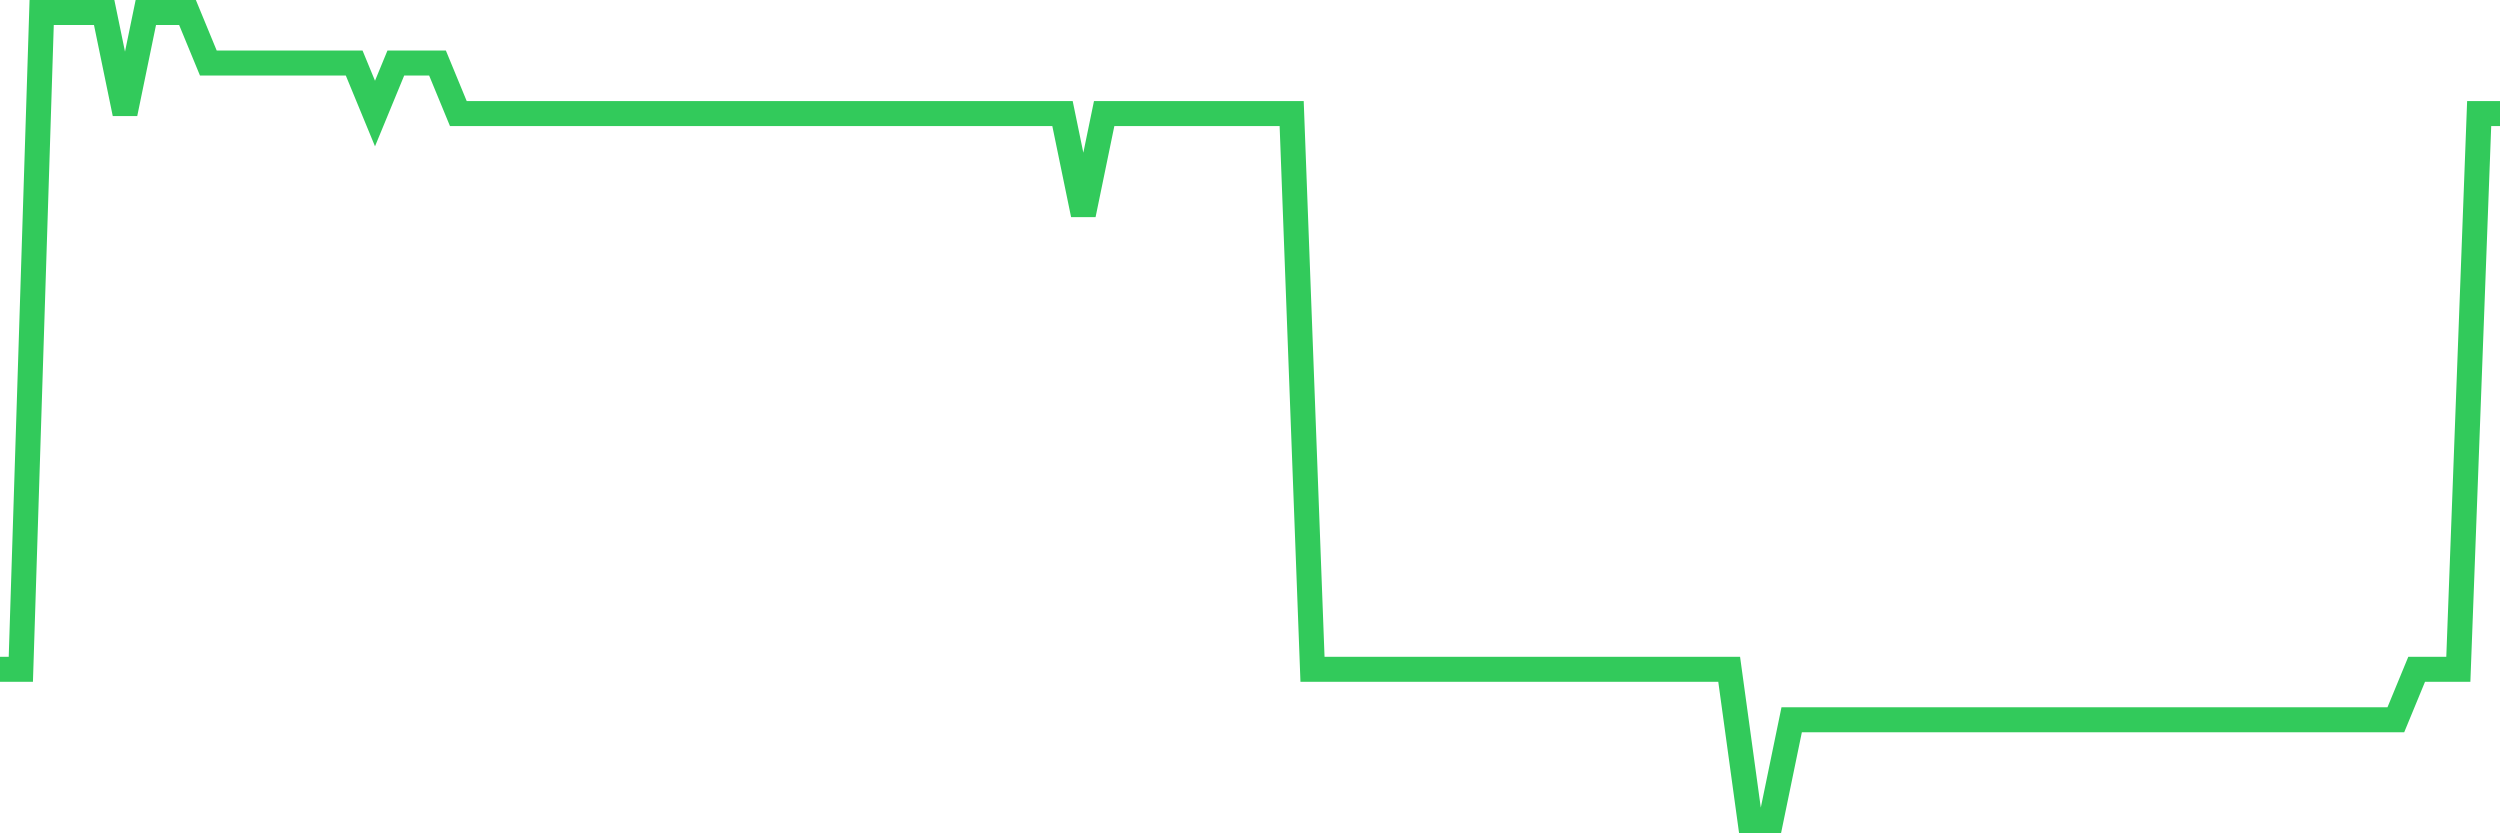 <svg
  xmlns="http://www.w3.org/2000/svg"
  xmlns:xlink="http://www.w3.org/1999/xlink"
  width="120"
  height="40"
  viewBox="0 0 120 40"
  preserveAspectRatio="none"
>
  <polyline
    points="0,32.125 1,32.125 2,0.6 3,0.6 4,0.6 5,0.6 6,5.45 7,0.6 8,0.6 9,0.6 10,3.025 11,3.025 12,3.025 13,3.025 14,3.025 15,3.025 16,3.025 17,3.025 18,5.45 19,3.025 20,3.025 21,3.025 22,5.45 23,5.45 24,5.45 25,5.45 26,5.45 27,5.45 28,5.45 29,5.45 30,5.45 31,5.45 32,5.45 33,5.45 34,5.45 35,5.45 36,5.45 37,5.45 38,5.45 39,5.45 40,5.45 41,5.45 42,5.45 43,5.45 44,5.45 45,5.45 46,5.45 47,5.45 48,5.45 49,5.45 50,5.45 51,5.45 52,10.3 53,5.45 54,5.45 55,5.45 56,5.45 57,5.45 58,5.45 59,5.45 60,5.45 61,5.45 62,5.45 63,32.125 64,32.125 65,32.125 66,32.125 67,32.125 68,32.125 69,32.125 70,32.125 71,32.125 72,32.125 73,32.125 74,32.125 75,32.125 76,32.125 77,32.125 78,32.125 79,32.125 80,32.125 81,32.125 82,32.125 83,32.125 84,39.4 85,39.4 86,34.55 87,34.55 88,34.55 89,34.55 90,34.55 91,34.55 92,34.55 93,34.55 94,34.55 95,34.55 96,34.55 97,34.55 98,34.55 99,34.55 100,34.55 101,34.55 102,34.55 103,34.55 104,34.55 105,34.55 106,34.55 107,34.55 108,34.55 109,34.55 110,34.55 111,34.55 112,34.55 113,34.55 114,34.55 115,34.55 116,32.125 117,32.125 118,32.125 119,5.45 120,5.45"
    fill="none"
    stroke="#32ca5b"
    stroke-width="1.2"
  >
  </polyline>
</svg>